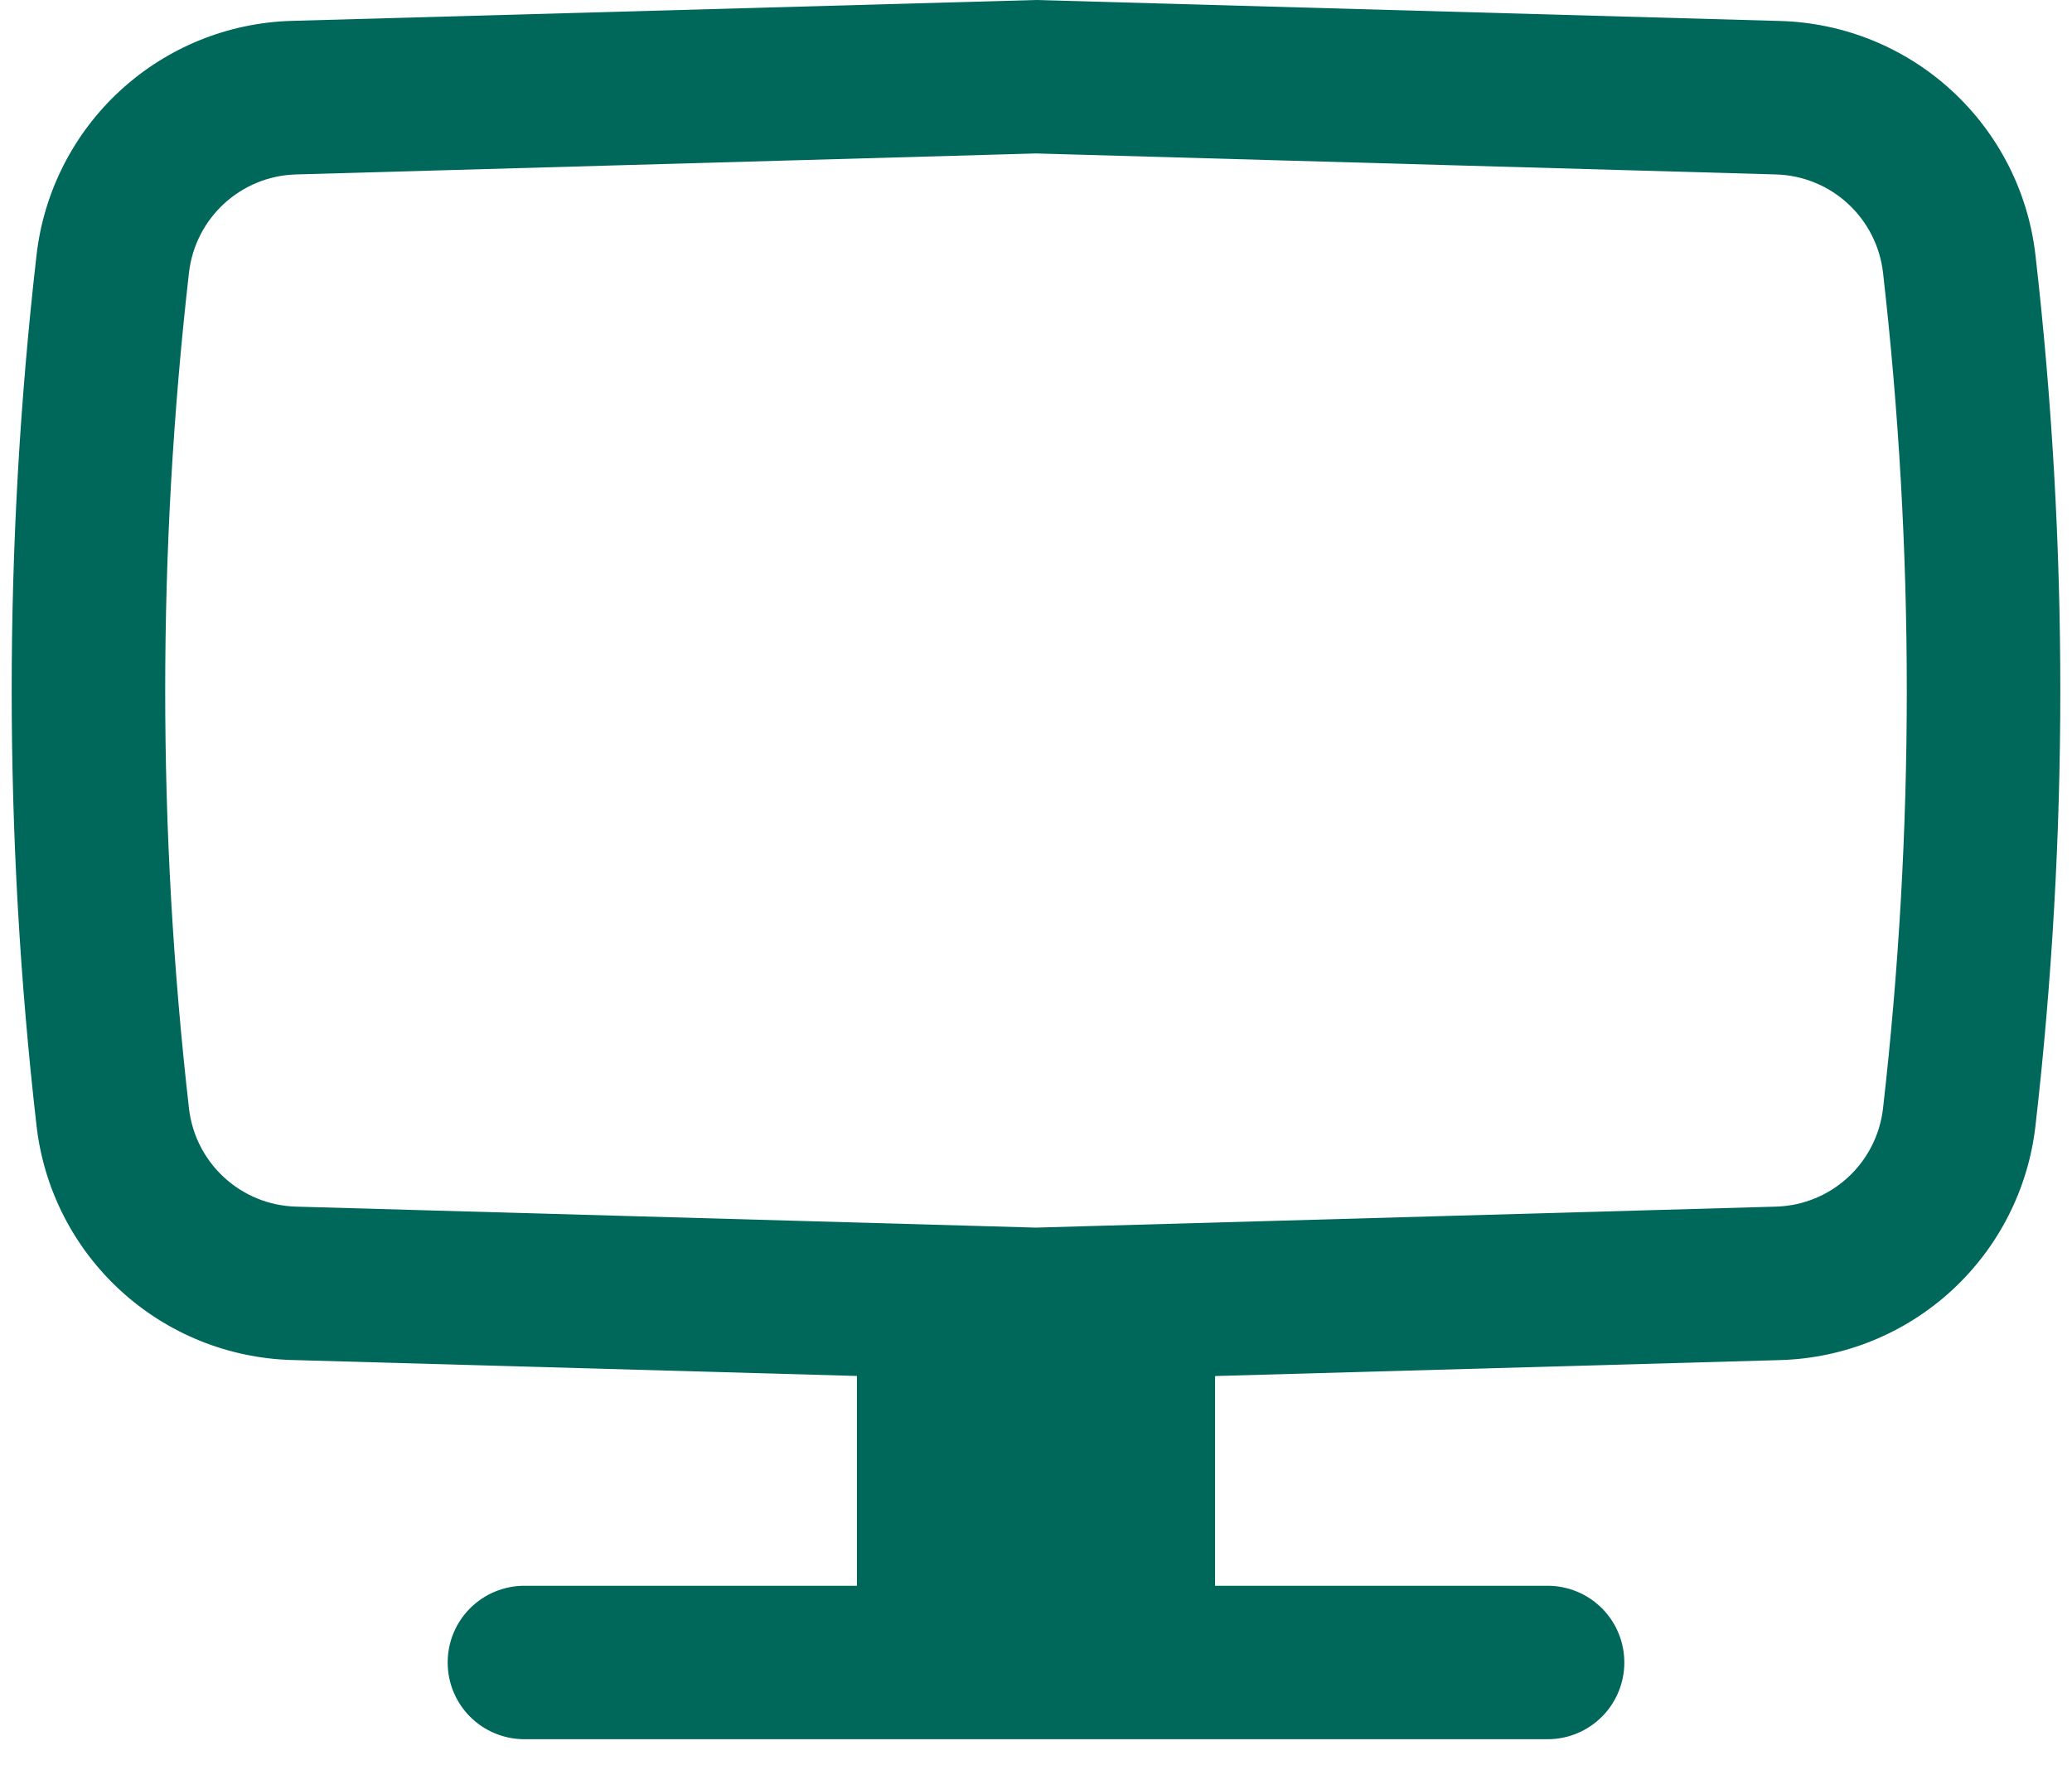 <svg width="54" height="46" viewBox="0 0 54 46" fill="none" xmlns="http://www.w3.org/2000/svg">
<path fill-rule="evenodd" clip-rule="evenodd" d="M27 0L46.397 0.547C48.055 0.594 49.641 1.237 50.862 2.359C52.084 3.481 52.86 5.005 53.048 6.653C53.911 14.193 53.911 21.807 53.048 29.347C52.86 30.994 52.084 32.519 50.862 33.641C49.641 34.763 48.055 35.406 46.397 35.453L31.667 35.869V41.336H40.333C40.864 41.336 41.373 41.547 41.748 41.922C42.123 42.297 42.333 42.806 42.333 43.336C42.333 43.866 42.123 44.375 41.748 44.75C41.373 45.125 40.864 45.336 40.333 45.336H13.667C13.136 45.336 12.627 45.125 12.252 44.75C11.877 44.375 11.667 43.866 11.667 43.336C11.667 42.806 11.877 42.297 12.252 41.922C12.627 41.547 13.136 41.336 13.667 41.336H22.333V35.867L7.603 35.451C5.945 35.404 4.359 34.76 3.138 33.638C1.916 32.517 1.14 30.992 0.952 29.344C0.089 21.804 0.089 14.191 0.952 6.651C1.14 5.003 1.916 3.478 3.138 2.356C4.359 1.235 5.945 0.591 7.603 0.544L27 0ZM27 4L7.717 4.547C6.277 4.587 5.091 5.677 4.925 7.107C4.099 14.345 4.099 21.655 4.925 28.893C5.091 30.323 6.277 31.413 7.717 31.453L26.997 32L46.283 31.453C47.723 31.413 48.909 30.323 49.075 28.893C49.901 21.655 49.901 14.345 49.075 7.107C48.995 6.415 48.669 5.776 48.156 5.306C47.644 4.835 46.978 4.566 46.283 4.547L27 4Z" fill="#00675B"/>
</svg>
